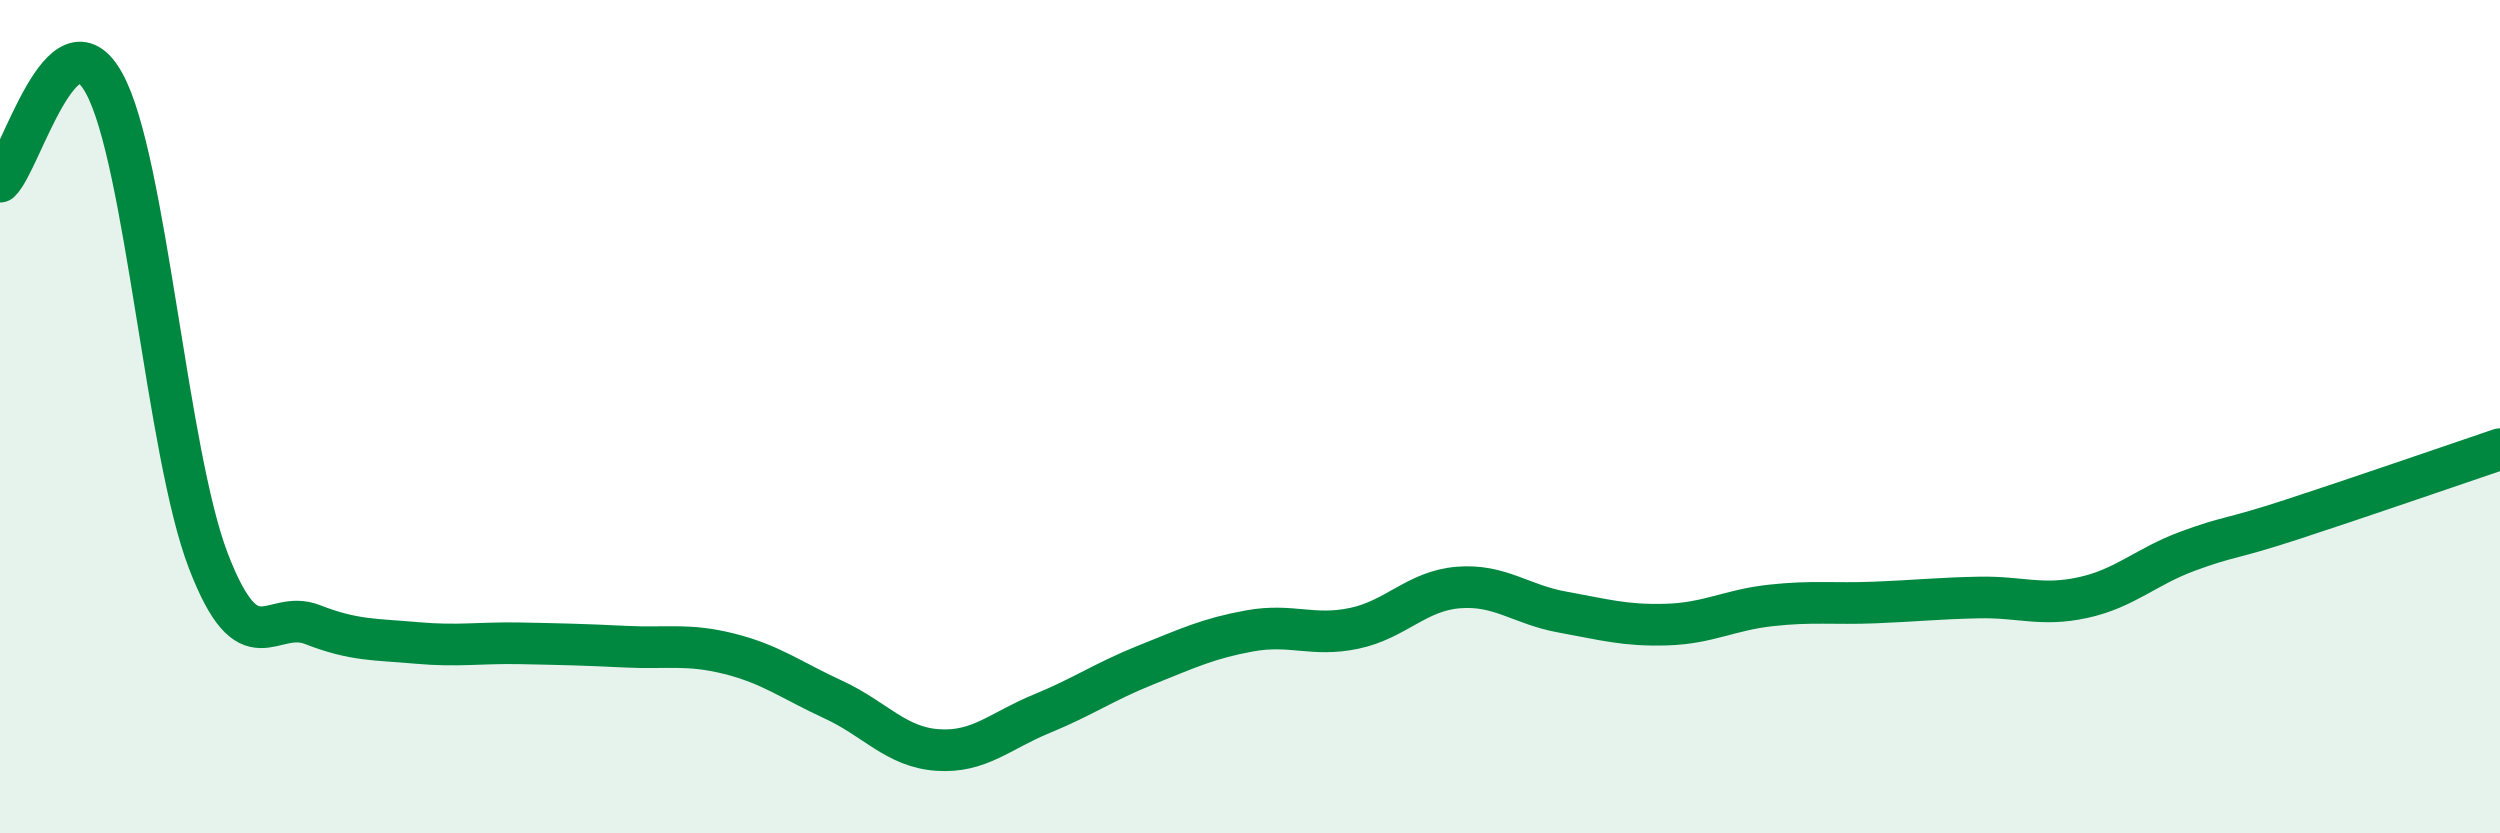 
    <svg width="60" height="20" viewBox="0 0 60 20" xmlns="http://www.w3.org/2000/svg">
      <path
        d="M 0,4.36 C 0.5,3.89 1.5,0.18 2.5,2 C 3.5,3.82 4,10.86 5,13.46 C 6,16.06 6.5,14.6 7.5,14.99 C 8.5,15.38 9,15.34 10,15.43 C 11,15.52 11.5,15.42 12.5,15.44 C 13.5,15.46 14,15.47 15,15.52 C 16,15.57 16.5,15.44 17.5,15.69 C 18.5,15.94 19,16.33 20,16.79 C 21,17.25 21.5,17.93 22.5,18 C 23.5,18.07 24,17.54 25,17.13 C 26,16.72 26.5,16.36 27.5,15.96 C 28.5,15.56 29,15.32 30,15.14 C 31,14.96 31.5,15.29 32.5,15.08 C 33.5,14.87 34,14.18 35,14.1 C 36,14.02 36.5,14.51 37.5,14.69 C 38.5,14.87 39,15.02 40,14.99 C 41,14.96 41.5,14.64 42.5,14.53 C 43.5,14.42 44,14.5 45,14.46 C 46,14.42 46.5,14.36 47.5,14.34 C 48.5,14.32 49,14.56 50,14.34 C 51,14.12 51.5,13.6 52.5,13.23 C 53.5,12.86 53.5,12.96 55,12.47 C 56.5,11.98 59,11.12 60,10.78L60 20L0 20Z"
        fill="#008740"
        opacity="0.1"
        stroke-linecap="round"
        stroke-linejoin="round"
      />
      <path
        d="M 0,4.36 C 0.5,3.89 1.5,0.18 2.5,2 C 3.5,3.82 4,10.86 5,13.46 C 6,16.06 6.5,14.6 7.5,14.99 C 8.5,15.38 9,15.34 10,15.43 C 11,15.52 11.5,15.42 12.5,15.44 C 13.5,15.46 14,15.47 15,15.52 C 16,15.57 16.5,15.44 17.5,15.69 C 18.5,15.94 19,16.33 20,16.79 C 21,17.25 21.5,17.93 22.5,18 C 23.5,18.07 24,17.54 25,17.13 C 26,16.72 26.5,16.36 27.5,15.96 C 28.5,15.56 29,15.32 30,15.14 C 31,14.96 31.5,15.29 32.5,15.08 C 33.5,14.87 34,14.18 35,14.1 C 36,14.02 36.5,14.51 37.5,14.69 C 38.5,14.87 39,15.02 40,14.99 C 41,14.96 41.5,14.64 42.5,14.53 C 43.5,14.42 44,14.5 45,14.46 C 46,14.42 46.5,14.36 47.5,14.34 C 48.5,14.32 49,14.56 50,14.34 C 51,14.12 51.5,13.6 52.5,13.23 C 53.5,12.86 53.5,12.96 55,12.47 C 56.5,11.98 59,11.12 60,10.78"
        stroke="#008740"
        stroke-width="1"
        fill="none"
        stroke-linecap="round"
        stroke-linejoin="round"
      />
    </svg>
  